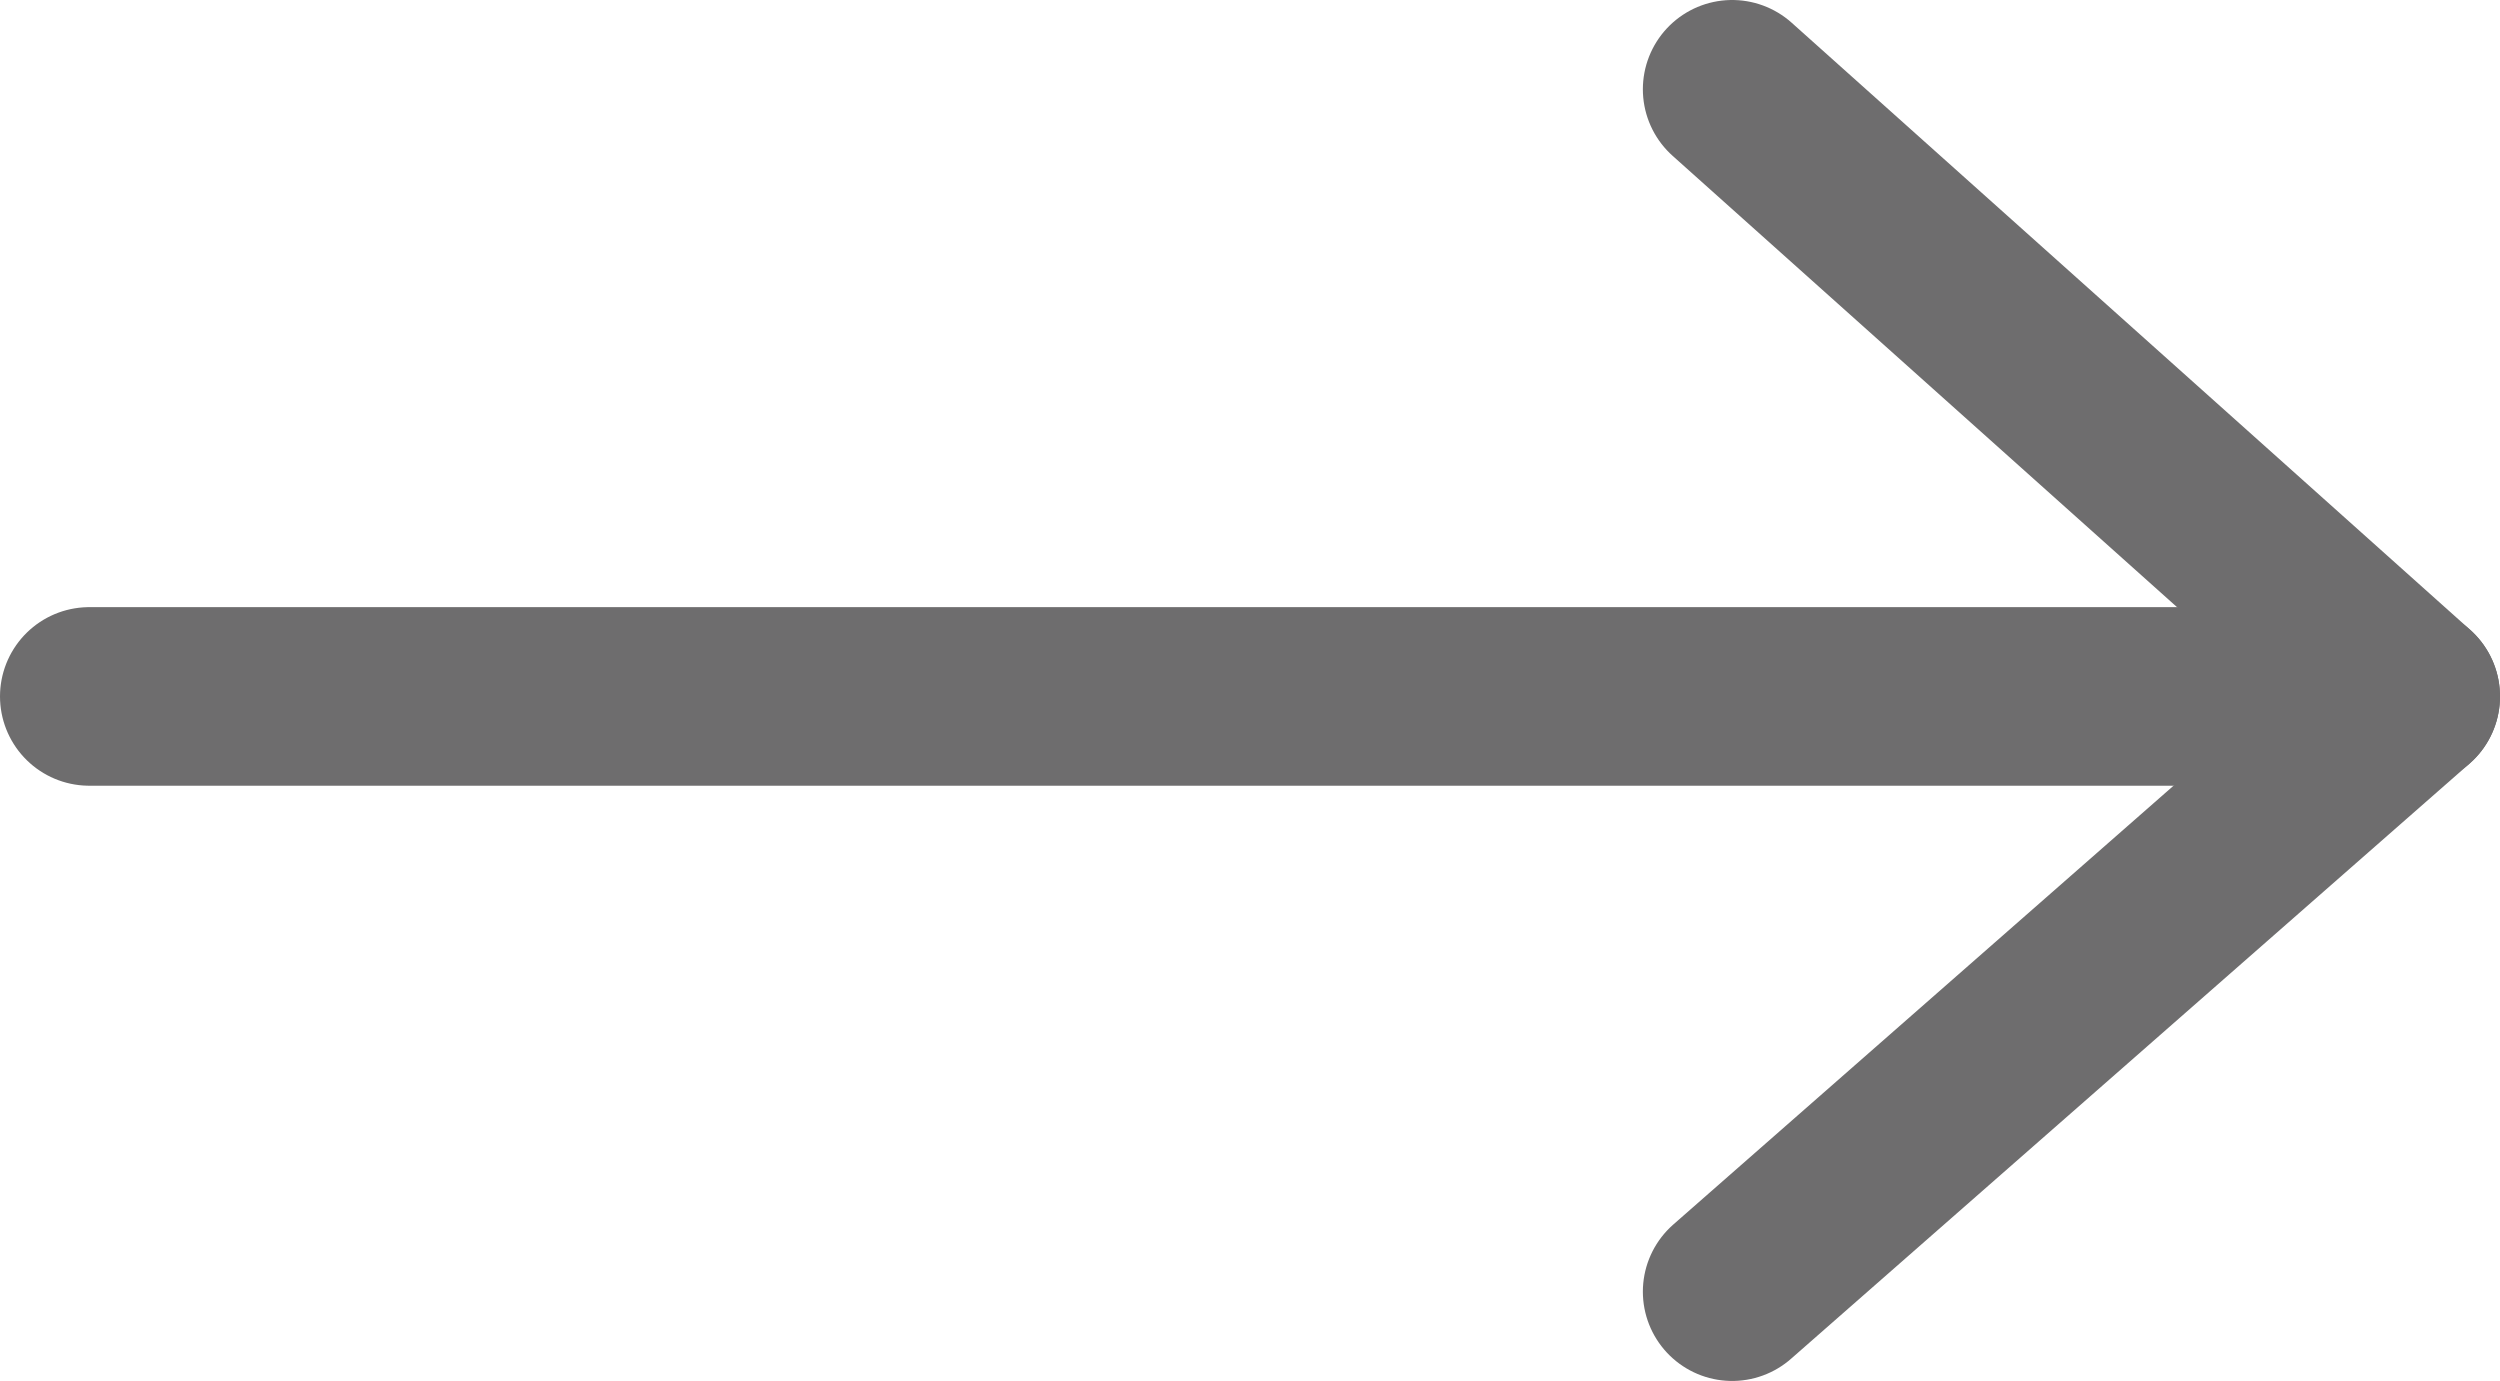 <svg xmlns="http://www.w3.org/2000/svg" viewBox="0 0 21 11.6">
  <defs>
    <style>
      .cls-1 {
        fill: none;
        stroke: #6e6d6e;
        stroke-linecap: round;
        stroke-linejoin: round;
        stroke-width: 1.5px;
      }
    </style>
  </defs>
  <g id="Symbol_179_1" data-name="Symbol 179 – 1" transform="translate(-1025.75 -3276.25)">
    <g id="Group_317" data-name="Group 317" transform="translate(1046.8 3287.9) rotate(180)">
      <line id="Line_30" data-name="Line 30" class="cls-1" x2="19.5" transform="translate(0.8 5.8)"/>
      <path id="Path_262" data-name="Path 262" class="cls-1" d="M6.5.8.8,5.8l5.7,5.1"/>
    </g>
  </g>
</svg>
